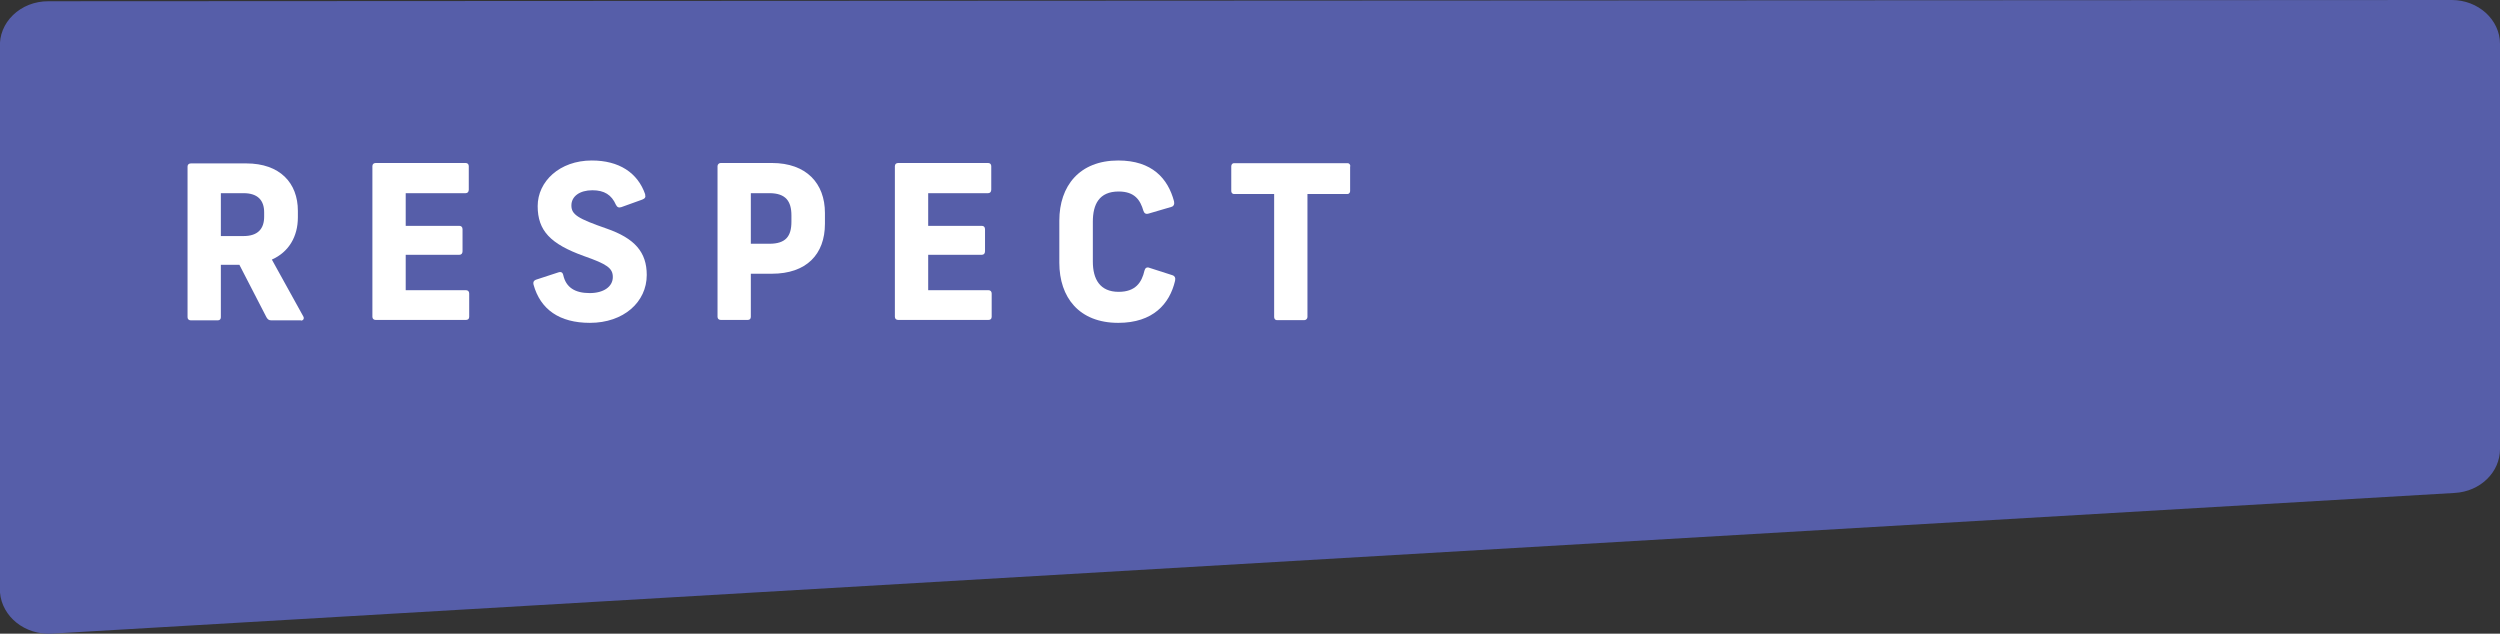 <?xml version="1.0" encoding="UTF-8"?><svg id="Layer_2" xmlns="http://www.w3.org/2000/svg" viewBox="0 0 120.1 30.44"><rect x="0" y="0" width="120.1" height="30.44" fill="#333333" stroke="none"/><defs><style>.cls-1{fill:#565ea9;}.cls-1,.cls-2{stroke-width:0px;}.cls-2{fill:#fff;}</style></defs><g id="Layer_2-2"><path class="cls-1" d="m120.1,21.57V2.11c0-1.16-1.04-2.11-2.32-2.11L2.33.06C.98.05-.09,1.09,0,2.31v26.16c.1,1.16,1.2,2.04,2.48,1.97l115.45-6.76c1.22-.07,2.17-.99,2.17-2.11Z"/><path class="cls-2" d="m14.45,15.39h-1.41c-.13,0-.18-.05-.24-.15l-1.3-2.52h-.89v2.52c0,.09-.05.15-.15.15h-1.29c-.1,0-.16-.06-.16-.15v-7.24c0-.09.06-.15.16-.15h2.66c1.62,0,2.48.94,2.48,2.28v.31c0,.93-.44,1.67-1.25,2.03l1.51,2.73c.05.08.02.2-.11.2Zm-3.84-4.05h1.09c.69,0,.99-.35.99-.93v-.21c0-.57-.3-.92-.99-.92h-1.09v2.05Z"/><path class="cls-2" d="m22.52,7.99v1.12c0,.11-.06.17-.15.17h-2.88v1.57h2.58c.09,0,.15.06.15.16v1.06c0,.11-.06.17-.15.17h-2.58v1.7h2.89c.1,0,.16.06.16.16v1.12c0,.1-.06.15-.16.15h-4.33c-.1,0-.16-.06-.16-.15v-7.24c0-.09.06-.15.16-.15h4.32c.09,0,.15.06.15.15Z"/><path class="cls-2" d="m30.99,9.35c.04.11,0,.19-.14.24l-1,.36c-.12.04-.2.01-.26-.11-.21-.48-.56-.7-1.13-.7-.61,0-1.01.29-1.01.73s.31.63,1.69,1.11c1.35.47,1.93,1.13,1.93,2.23,0,1.3-1.11,2.3-2.73,2.3-1.46,0-2.38-.64-2.71-1.84-.03-.11.01-.19.11-.23l1.07-.35c.14-.05.22-.01.25.13.13.58.55.86,1.27.86.67,0,1.11-.31,1.11-.77,0-.43-.28-.62-1.39-1.01-1.61-.58-2.22-1.22-2.22-2.4s1.05-2.19,2.6-2.19c1.3,0,2.21.58,2.57,1.64Z"/><path class="cls-2" d="m39.63,10.24v.51c0,1.47-.89,2.4-2.55,2.4h-1.01v2.07c0,.09-.05.15-.15.15h-1.29c-.1,0-.16-.06-.16-.15v-7.24c0-.08.07-.15.15-.15h2.46c1.66,0,2.55.98,2.55,2.4Zm-3.56-.96v2.43h.89c.79,0,1.06-.36,1.06-1.06v-.3c0-.68-.27-1.07-1.06-1.07h-.89Z"/><path class="cls-2" d="m47.62,7.99v1.12c0,.11-.06.17-.15.17h-2.88v1.57h2.58c.09,0,.15.06.15.16v1.06c0,.11-.06.17-.15.17h-2.58v1.7h2.89c.1,0,.16.06.16.16v1.12c0,.1-.06.15-.16.15h-4.33c-.1,0-.16-.06-.16-.15v-7.24c0-.09.06-.15.16-.15h4.32c.09,0,.15.06.15.15Z"/><path class="cls-2" d="m56.4,9.67c.03.13-.01.24-.13.27l-1.09.32c-.13.04-.21-.01-.25-.13-.15-.52-.42-.93-1.19-.93-.94,0-1.24.62-1.24,1.45v1.92c0,.84.34,1.45,1.24,1.45.81,0,1.11-.45,1.24-1.02.03-.12.11-.19.25-.13l1.09.35c.12.04.16.13.13.27-.26,1.11-1.06,2.02-2.73,2.02-1.88,0-2.83-1.22-2.83-2.89v-2.02c0-1.67.97-2.89,2.83-2.89,1.63,0,2.39.87,2.68,1.96Z"/><path class="cls-2" d="m64.86,7.99v1.19c0,.06-.04.14-.13.14h-1.92v5.91c0,.08-.07.15-.15.15h-1.32c-.08,0-.13-.07-.13-.15v-5.91h-1.93c-.09,0-.13-.08-.13-.14v-1.19c0-.07.04-.15.13-.15h5.46c.09,0,.13.08.13.15Z"/></g></svg>